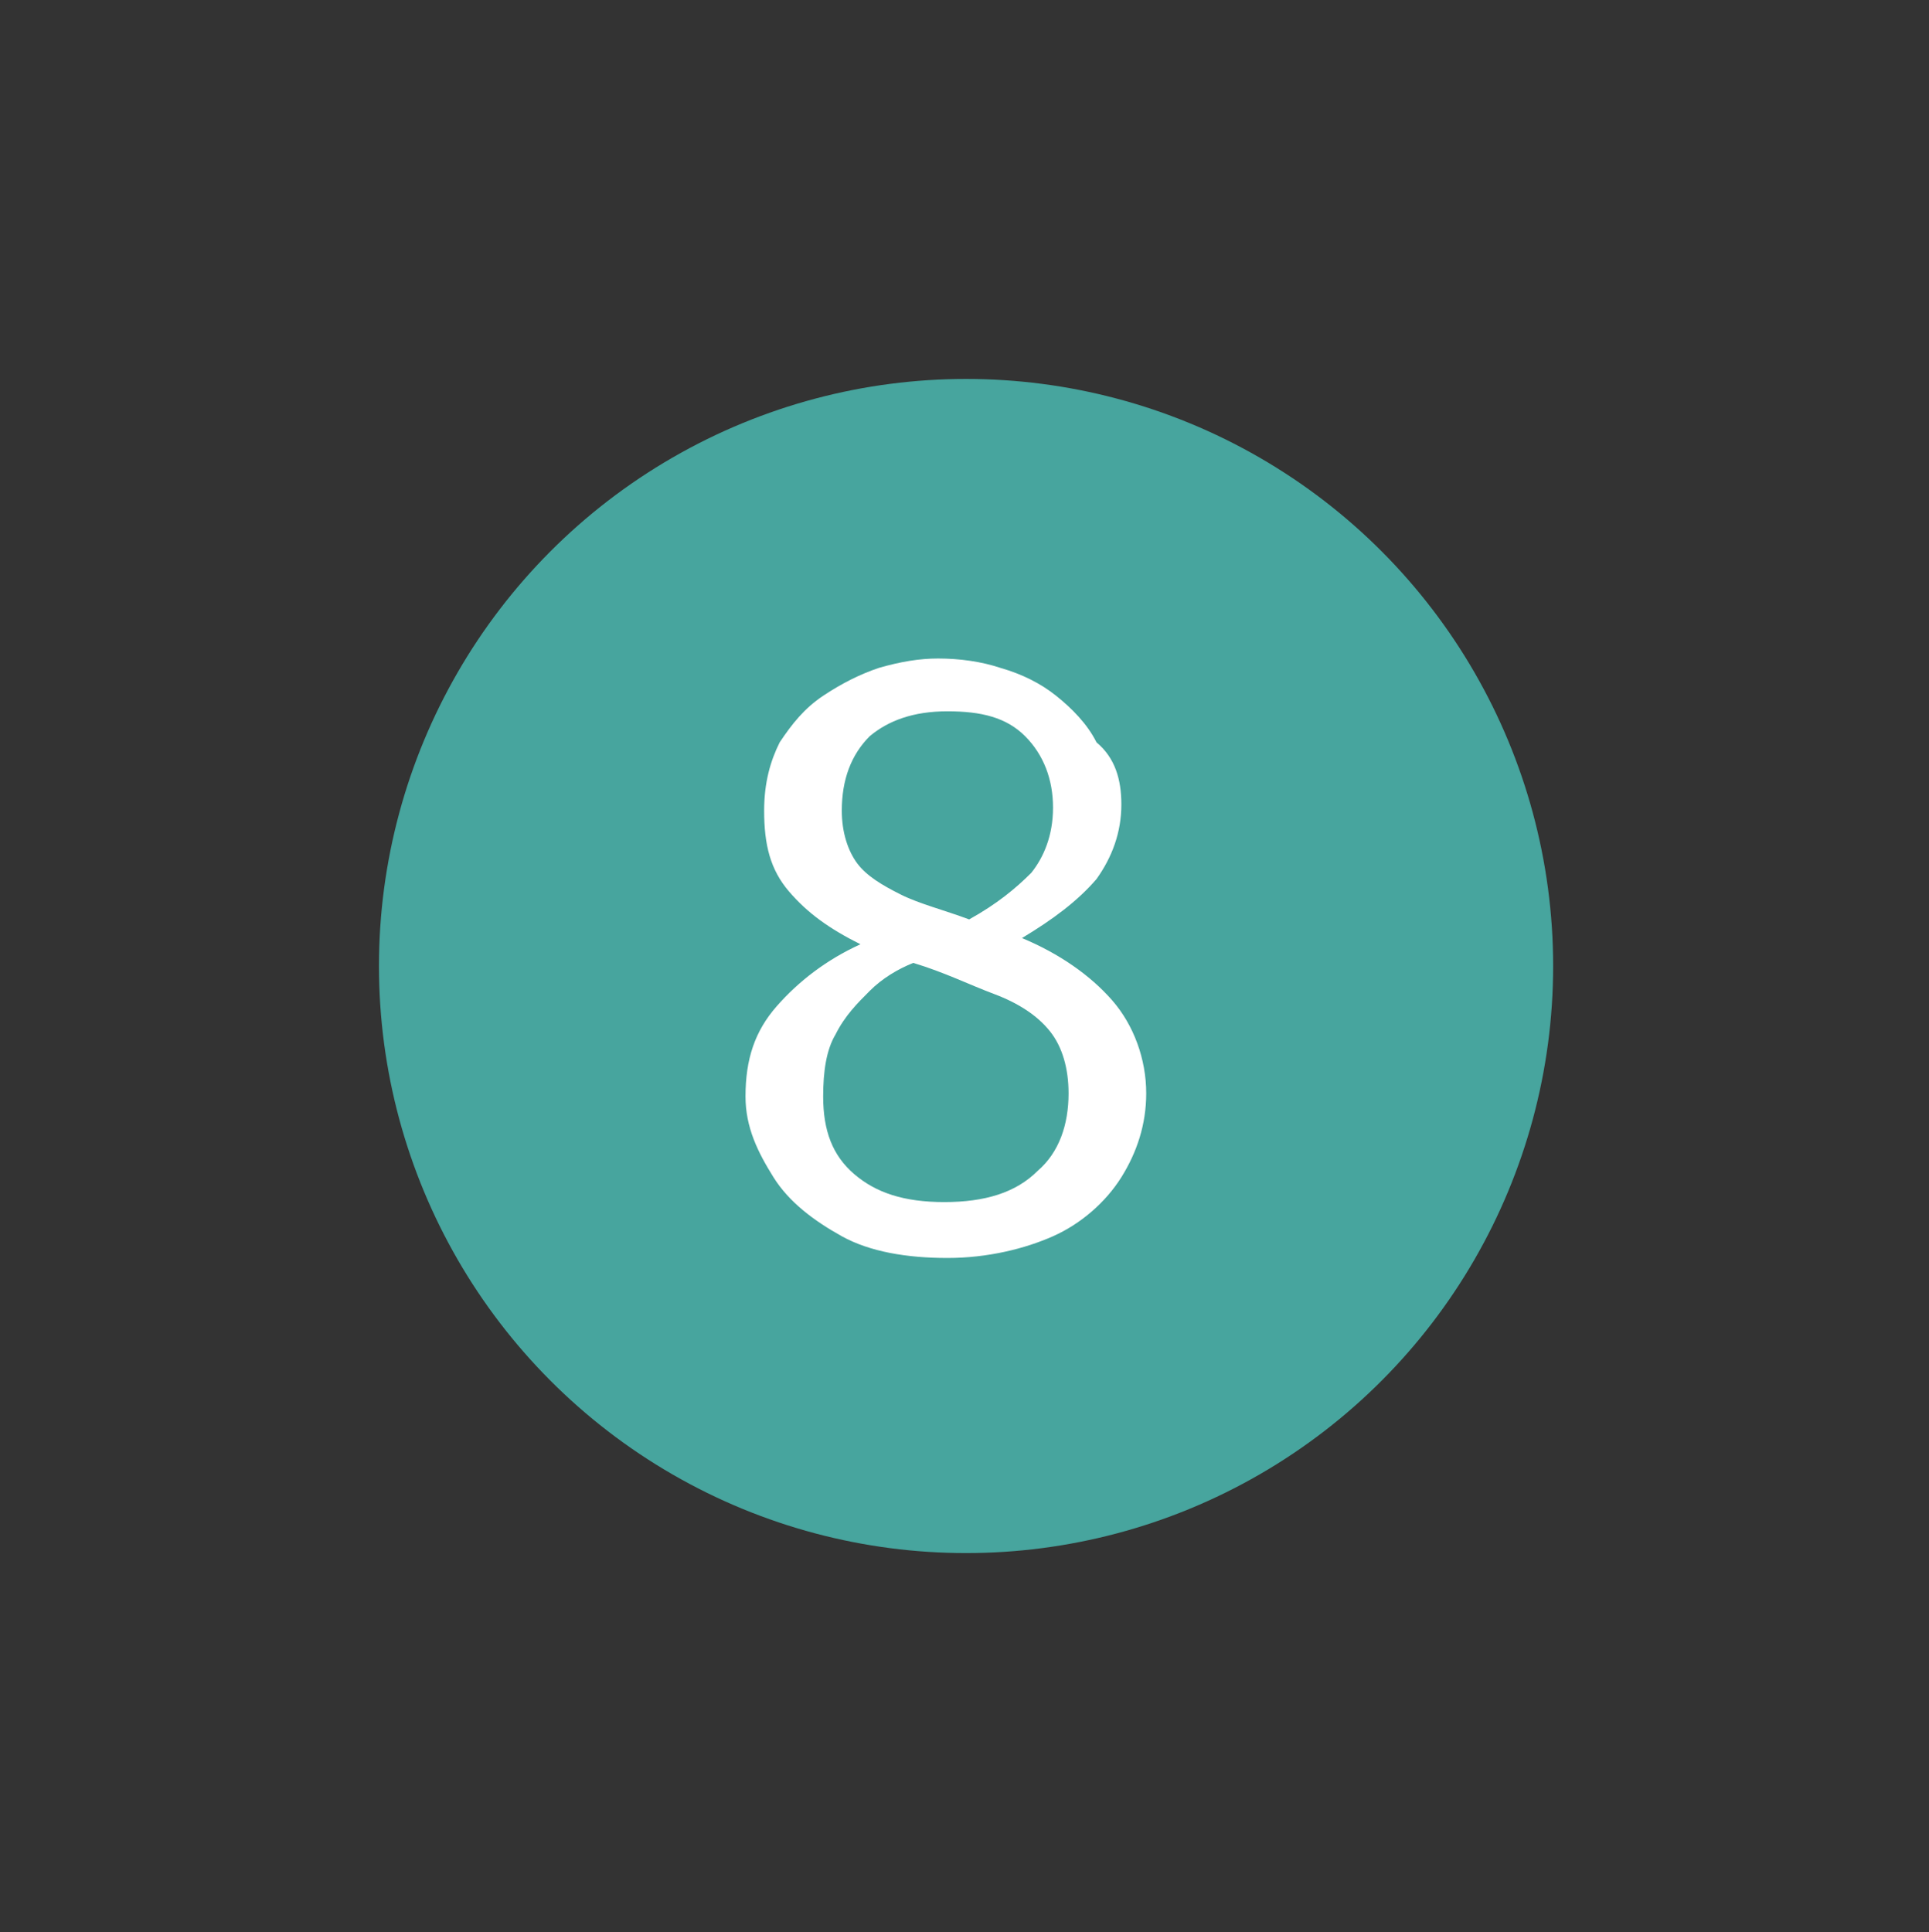 <?xml version="1.0" encoding="UTF-8"?> <!-- Generator: Adobe Illustrator 24.1.2, SVG Export Plug-In . SVG Version: 6.00 Build 0) --> <svg xmlns="http://www.w3.org/2000/svg" xmlns:xlink="http://www.w3.org/1999/xlink" id="Слой_1" x="0px" y="0px" viewBox="0 0 62.1 62.2" style="enable-background:new 0 0 62.1 62.2;" xml:space="preserve"><rect x="0" y="0" width="62.1" height="62.2" fill="#333333" stroke="none"/> <style type="text/css"> .st0{fill:#F9F9F9;} .st1{fill:#3A3834;} .st2{opacity:0.5;fill:none;stroke:#000000;stroke-width:1.704;stroke-linecap:round;stroke-linejoin:round;stroke-miterlimit:10;} .st3{fill:#312783;} .st4{fill:#CE2E5F;stroke:#AA6933;stroke-width:0.394;stroke-miterlimit:10;} .st5{fill:#E22D5D;stroke:#AA6933;stroke-miterlimit:10;} .st6{opacity:0.6;} .st7{opacity:0.5;fill:none;stroke:#000000;stroke-width:1.868;stroke-linecap:round;stroke-linejoin:round;stroke-miterlimit:10;} .st8{opacity:0.5;fill:none;stroke:#000000;stroke-width:1.892;stroke-linecap:round;stroke-linejoin:round;stroke-miterlimit:10;} .st9{opacity:0.9;fill:#383838;} .st10{fill:#383838;} .st11{opacity:0.8;fill:#47A59E;} .st12{fill:#47A59E;} .st13{opacity:0.5;fill:none;stroke:#000000;stroke-width:1.631;stroke-linecap:round;stroke-linejoin:round;stroke-miterlimit:10;} .st14{opacity:0.5;fill:none;stroke:#000000;stroke-width:1.651;stroke-linecap:round;stroke-linejoin:round;stroke-miterlimit:10;} .st15{fill:url(#SVGID_1_);} .st16{fill:#39C5BC;} .st17{fill:none;stroke:#575756;stroke-width:7;stroke-miterlimit:10;} .st18{fill:none;} .st19{opacity:0.37;fill:#686356;} .st20{opacity:0.37;fill:#BAAD90;} .st21{fill:none;stroke:#575756;stroke-width:7.351;stroke-miterlimit:10;} .st22{fill:#7F7F7F;} .st23{fill:#A8A8A8;} .st24{fill:#E8E8E8;} .st25{fill:none;stroke:#47A59E;stroke-width:3.001;stroke-miterlimit:10;} .st26{fill:none;stroke:#A8A8A8;stroke-width:0.817;stroke-miterlimit:10;} .st27{fill:#E8E8E8;stroke:#474747;stroke-width:8.167330e-02;stroke-miterlimit:10;} .st28{opacity:0.75;fill:#B9DB80;} .st29{fill:none;stroke:#575756;stroke-width:7.351;stroke-linecap:round;stroke-miterlimit:10;} .st30{opacity:0.75;fill:#90D6F9;} .st31{fill:none;stroke:#F5F2E0;stroke-width:4.2;stroke-miterlimit:10;} .st32{fill:#686356;} .st33{fill:none;stroke:#575756;stroke-width:10.003;stroke-linecap:round;stroke-miterlimit:10;} .st34{fill:#FFFFFF;} .st35{enable-background:new ;} .st36{clip-path:url(#SVGID_3_);} .st37{clip-path:url(#SVGID_5_);} .st38{opacity:0.37;clip-path:url(#SVGID_7_);fill:#BAAD90;} .st39{clip-path:url(#SVGID_7_);fill:none;stroke:#575756;stroke-width:7.349;stroke-miterlimit:10;} .st40{clip-path:url(#SVGID_7_);fill:#7F7F7F;} .st41{clip-path:url(#SVGID_7_);fill:#A8A8A8;} .st42{clip-path:url(#SVGID_7_);fill:#E8E8E8;} .st43{clip-path:url(#SVGID_7_);fill:none;stroke:#47A59E;stroke-width:3;stroke-miterlimit:10;} .st44{clip-path:url(#SVGID_7_);} .st45{clip-path:url(#SVGID_7_);fill:none;stroke:#A8A8A8;stroke-width:0.817;stroke-miterlimit:10;} .st46{clip-path:url(#SVGID_7_);fill:#E8E8E8;stroke:#474747;stroke-width:8.165132e-02;stroke-miterlimit:10;} .st47{opacity:0.75;clip-path:url(#SVGID_7_);fill:#B9DB80;} .st48{clip-path:url(#SVGID_7_);fill:none;stroke:#575756;stroke-width:7.349;stroke-linecap:round;stroke-miterlimit:10;} .st49{opacity:0.75;clip-path:url(#SVGID_7_);fill:#90D6F9;} .st50{clip-path:url(#SVGID_7_);fill:#47A59E;} .st51{clip-path:url(#SVGID_7_);fill:none;stroke:#F5F2E0;stroke-width:4.199;stroke-miterlimit:10;} .st52{clip-path:url(#SVGID_7_);fill:#686356;} .st53{clip-path:url(#SVGID_7_);fill:none;stroke:#575756;stroke-width:10;stroke-linecap:round;stroke-miterlimit:10;} .st54{clip-path:url(#SVGID_9_);} .st55{clip-path:url(#SVGID_11_);} </style> <circle class="st12" cx="31.1" cy="31.1" r="18.9"></circle> <g> <g> <path class="st34" d="M36.1,25.9c0,0.9-0.3,1.7-0.8,2.4c-0.6,0.7-1.4,1.3-2.4,1.9c1.2,0.5,2.2,1.2,2.9,2c0.7,0.8,1.1,1.9,1.1,3 c0,1-0.3,1.9-0.8,2.7s-1.3,1.5-2.2,1.9s-2.1,0.7-3.4,0.7c-1.3,0-2.5-0.2-3.4-0.7s-1.7-1.1-2.2-1.9S24,36.3,24,35.3 c0-1.2,0.3-2.1,1-2.9c0.7-0.8,1.6-1.5,2.7-2c-1-0.5-1.7-1-2.3-1.7s-0.8-1.5-0.8-2.6c0-0.9,0.2-1.6,0.5-2.2 c0.4-0.6,0.8-1.1,1.4-1.5s1.2-0.7,1.8-0.9c0.7-0.2,1.3-0.3,1.9-0.3c0.7,0,1.4,0.1,2,0.3c0.7,0.2,1.3,0.5,1.8,0.9 c0.5,0.4,1,0.9,1.3,1.5C35.9,24.4,36.1,25.1,36.1,25.9z M34.4,35.2c0-0.8-0.2-1.5-0.6-2s-1-0.9-1.8-1.2c-0.8-0.3-1.6-0.7-2.6-1 c-0.5,0.2-1,0.5-1.4,0.9c-0.4,0.4-0.8,0.8-1.1,1.4c-0.3,0.5-0.4,1.2-0.4,2c0,1.1,0.3,1.9,1,2.5s1.6,0.9,2.9,0.9c1.3,0,2.3-0.3,3-1 C34.1,37.1,34.4,36.2,34.4,35.2z M27.1,26.1c0,0.7,0.2,1.3,0.5,1.7c0.3,0.4,0.8,0.7,1.4,1s1.4,0.5,2.2,0.8c0.9-0.5,1.5-1,2-1.5 c0.4-0.5,0.7-1.2,0.7-2.1c0-0.9-0.3-1.7-0.9-2.3c-0.6-0.6-1.4-0.8-2.5-0.8c-1.1,0-1.9,0.3-2.5,0.8C27.4,24.3,27.1,25.1,27.1,26.1z "></path> </g> </g> </svg> 